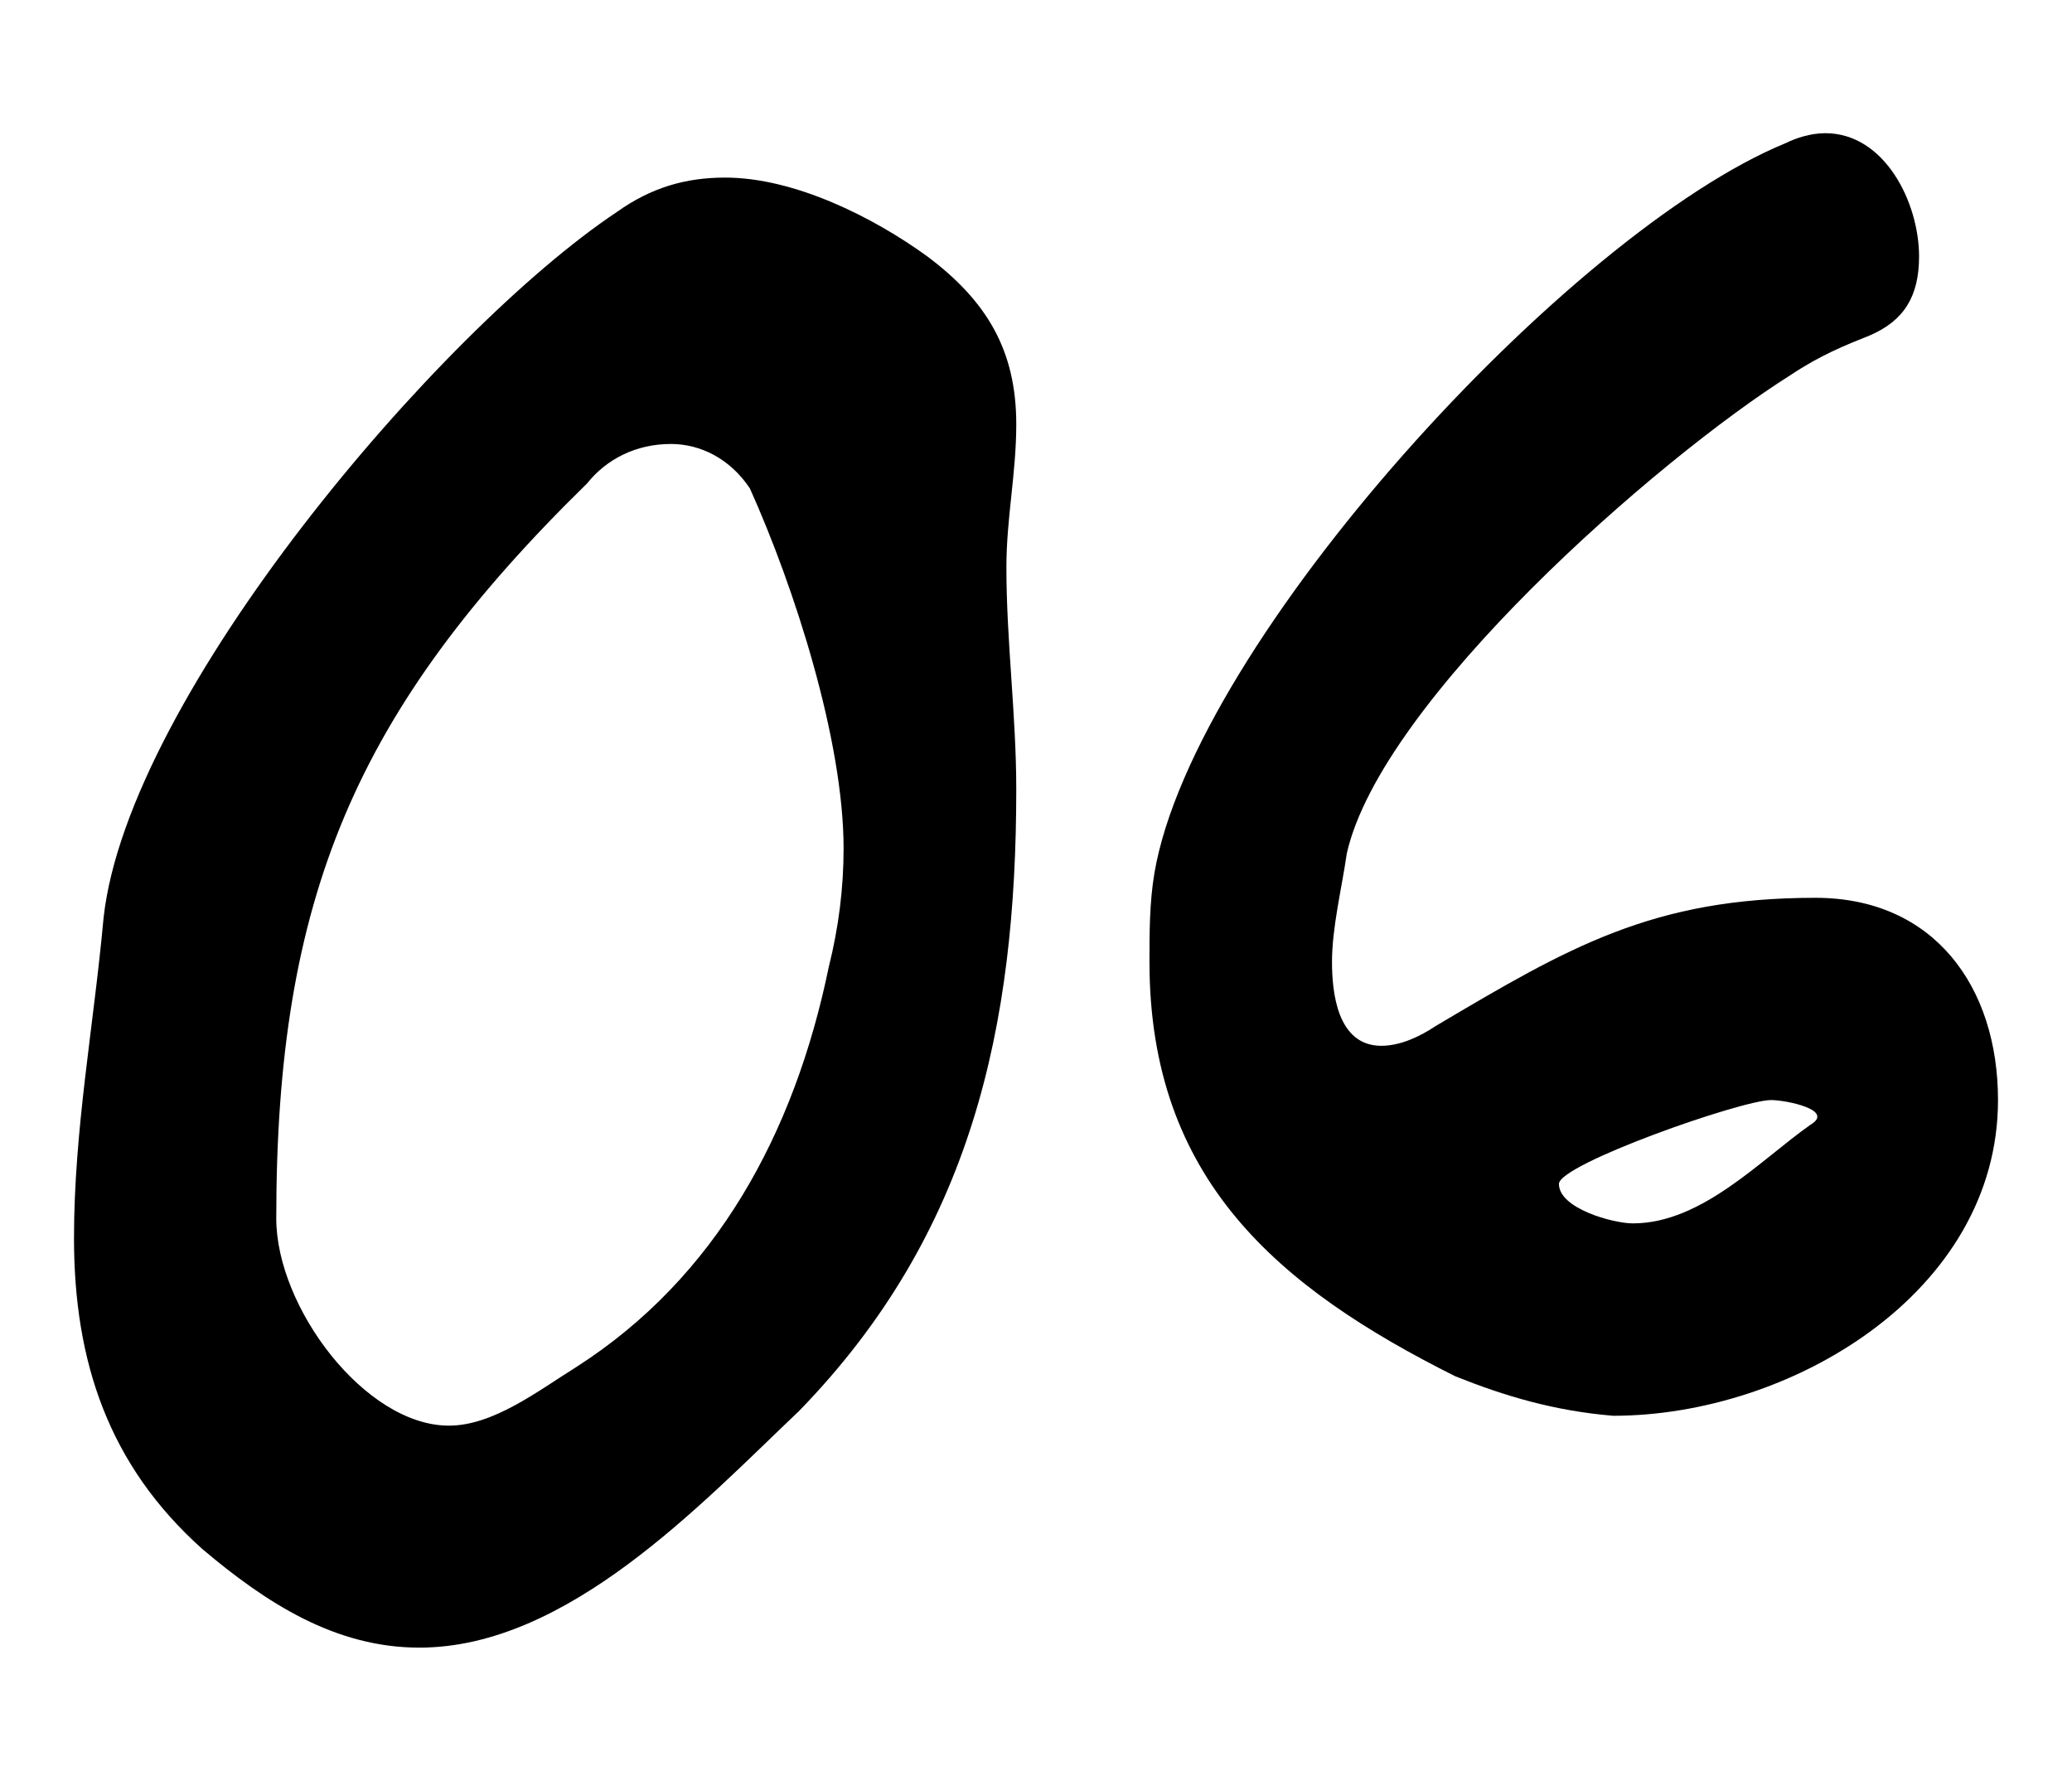 <?xml version="1.0" encoding="utf-8"?>
<!-- Generator: Adobe Illustrator 28.2.0, SVG Export Plug-In . SVG Version: 6.00 Build 0)  -->
<svg version="1.1" id="_デザイン" xmlns="http://www.w3.org/2000/svg" xmlns:xlink="http://www.w3.org/1999/xlink" x="0px"
	 y="0px" viewBox="0 0 42 36" style="enable-background:new 0 0 42 36;" xml:space="preserve">
<path d="M20.6,16c0,4.8-0.9,9-4.4,12.6c-2,1.9-4.7,4.8-7.7,4.8c-1.7,0-3.1-0.9-4.4-2c-1.9-1.7-2.6-3.8-2.6-6.3
	c0-2.2,0.4-4.3,0.6-6.5C2.6,14.1,8.9,6.7,12.5,4.3c0.7-0.5,1.4-0.7,2.2-0.7c1.4,0,3,0.8,4.1,1.6c1.2,0.9,1.8,1.9,1.8,3.4
	c0,1-0.2,1.9-0.2,2.9C20.4,13,20.6,14.5,20.6,16z M13.6,9c-0.7,0-1.3,0.3-1.7,0.8c-4.7,4.6-6.3,8.4-6.3,14.9c0,1.8,1.8,4.2,3.5,4.2
	c0.9,0,1.8-0.7,2.6-1.2c2.8-1.8,4.4-4.7,5.1-8.1c0.2-0.8,0.3-1.6,0.3-2.4c0-2.2-1-5.3-1.9-7.3C14.8,9.3,14.2,9,13.6,9L13.6,9z"/>
<path d="M29.5,27.9c-3.6-1.8-6.2-4-6.2-8.4c0-0.6,0-1.2,0.1-1.8C24.2,13,31.8,4.7,36.2,2.9c0.2-0.1,0.5-0.2,0.8-0.2
	c1.2,0,1.9,1.4,1.9,2.5c0,0.8-0.3,1.3-1,1.6c-0.5,0.2-1,0.4-1.6,0.8c-2.7,1.7-8.3,6.6-9,9.7C27.2,18,27,18.8,27,19.5
	c0,0.6,0.1,1.7,1,1.7c0.4,0,0.8-0.2,1.1-0.4c2.7-1.6,4.4-2.6,7.7-2.6c2.4,0,3.7,1.8,3.7,4.1c0,3.9-4.2,6.4-7.8,6.4
	C31.5,28.6,30.5,28.3,29.5,27.9L29.5,27.9z M31.6,24c0,0.5,1.1,0.8,1.5,0.8c1.4,0,2.6-1.3,3.6-2c0.5-0.3-0.5-0.5-0.8-0.5
	C35.3,22.3,31.6,23.6,31.6,24z"/>
</svg>
